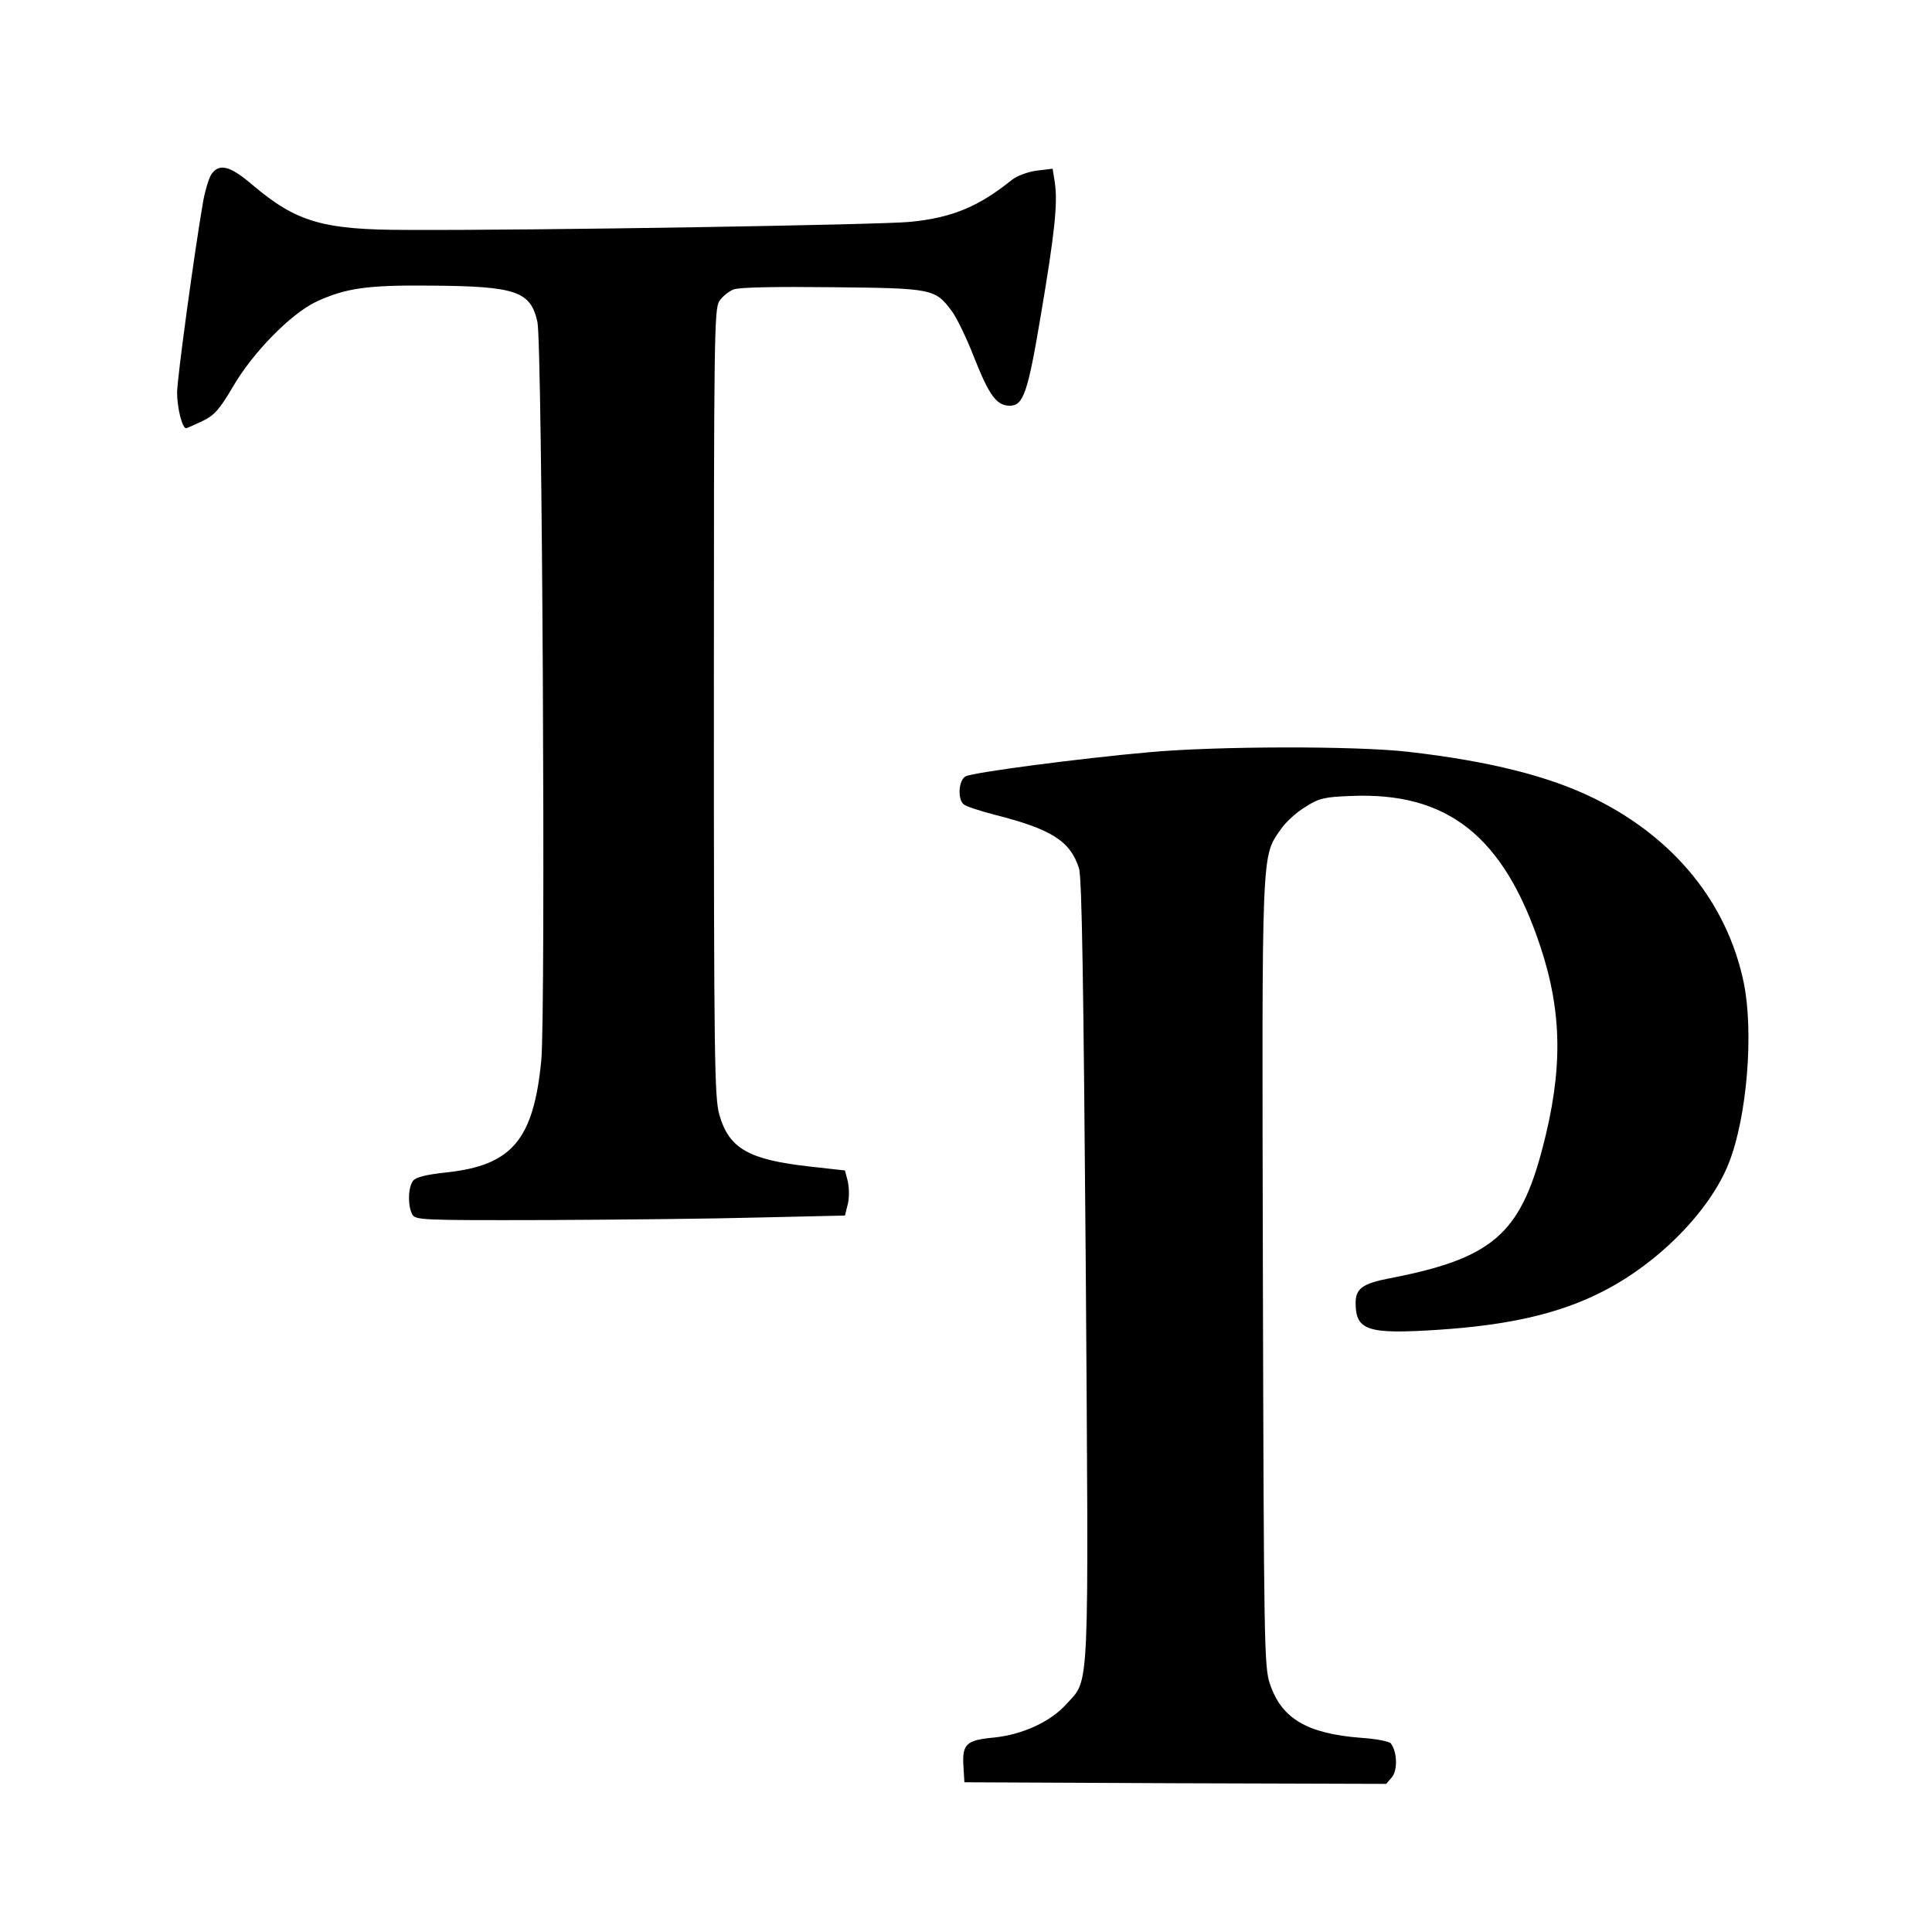<?xml version="1.0" standalone="no"?>
<!DOCTYPE svg PUBLIC "-//W3C//DTD SVG 20010904//EN"
 "http://www.w3.org/TR/2001/REC-SVG-20010904/DTD/svg10.dtd">
<svg version="1.0" xmlns="http://www.w3.org/2000/svg"
 width="600pt" height="600pt" viewBox="0 0 600 600"
 preserveAspectRatio="xMidYMid meet">
<g transform="translate(0,600) scale(0.1,-0.1)"
fill="#000000" stroke="none">
<path d="M656 5458 c-8 -13 -19 -50 -25 -83 -27 -155 -81 -551 -81 -594 0 -48
16 -111 28 -111 4 1 27 11 52 23 37 18 52 36 94 107 61 105 178 224 256 262
92 43 158 53 358 51 264 -2 310 -17 331 -113 15 -69 26 -2145 12 -2293 -24
-247 -91 -326 -294 -348 -65 -7 -96 -15 -104 -26 -16 -20 -17 -77 -3 -104 10
-18 25 -19 413 -18 221 1 521 4 667 8 l264 6 9 36 c5 20 4 51 0 70 l-9 34
-107 12 c-192 21 -253 56 -283 161 -15 52 -17 172 -17 1279 0 1136 1 1224 17
1248 9 14 29 30 44 36 17 7 132 9 307 7 311 -3 319 -5 370 -73 15 -19 47 -85
71 -147 46 -116 69 -148 110 -148 42 0 56 40 96 279 44 259 53 350 44 413 l-7
44 -50 -6 c-28 -4 -61 -16 -77 -29 -103 -83 -185 -117 -315 -130 -88 -9 -1164
-27 -1562 -25 -262 0 -344 24 -480 139 -71 61 -105 69 -129 33z"/>
<path d="M3570 3664 c-215 -19 -550 -63 -571 -75 -22 -11 -26 -71 -6 -87 6 -6
49 -20 95 -32 178 -45 236 -82 263 -167 9 -28 14 -360 21 -1242 9 -1347 13
-1272 -60 -1353 -49 -55 -137 -95 -224 -104 -87 -8 -100 -20 -96 -88 l3 -51
655 -3 655 -2 18 21 c18 22 16 80 -4 105 -5 6 -46 14 -92 17 -168 13 -247 60
-283 167 -18 52 -19 120 -22 1274 -3 1336 -5 1293 56 1381 15 22 49 53 76 69
42 27 59 31 141 34 301 13 475 -125 589 -468 68 -206 70 -384 6 -627 -70 -267
-158 -342 -475 -403 -83 -16 -105 -32 -105 -76 0 -86 37 -98 253 -84 220 14
378 50 510 117 176 88 338 253 396 401 57 144 78 408 46 562 -52 246 -214 446
-461 569 -141 70 -327 117 -579 146 -161 19 -598 18 -805 -1z"/>
</g>
</svg>
